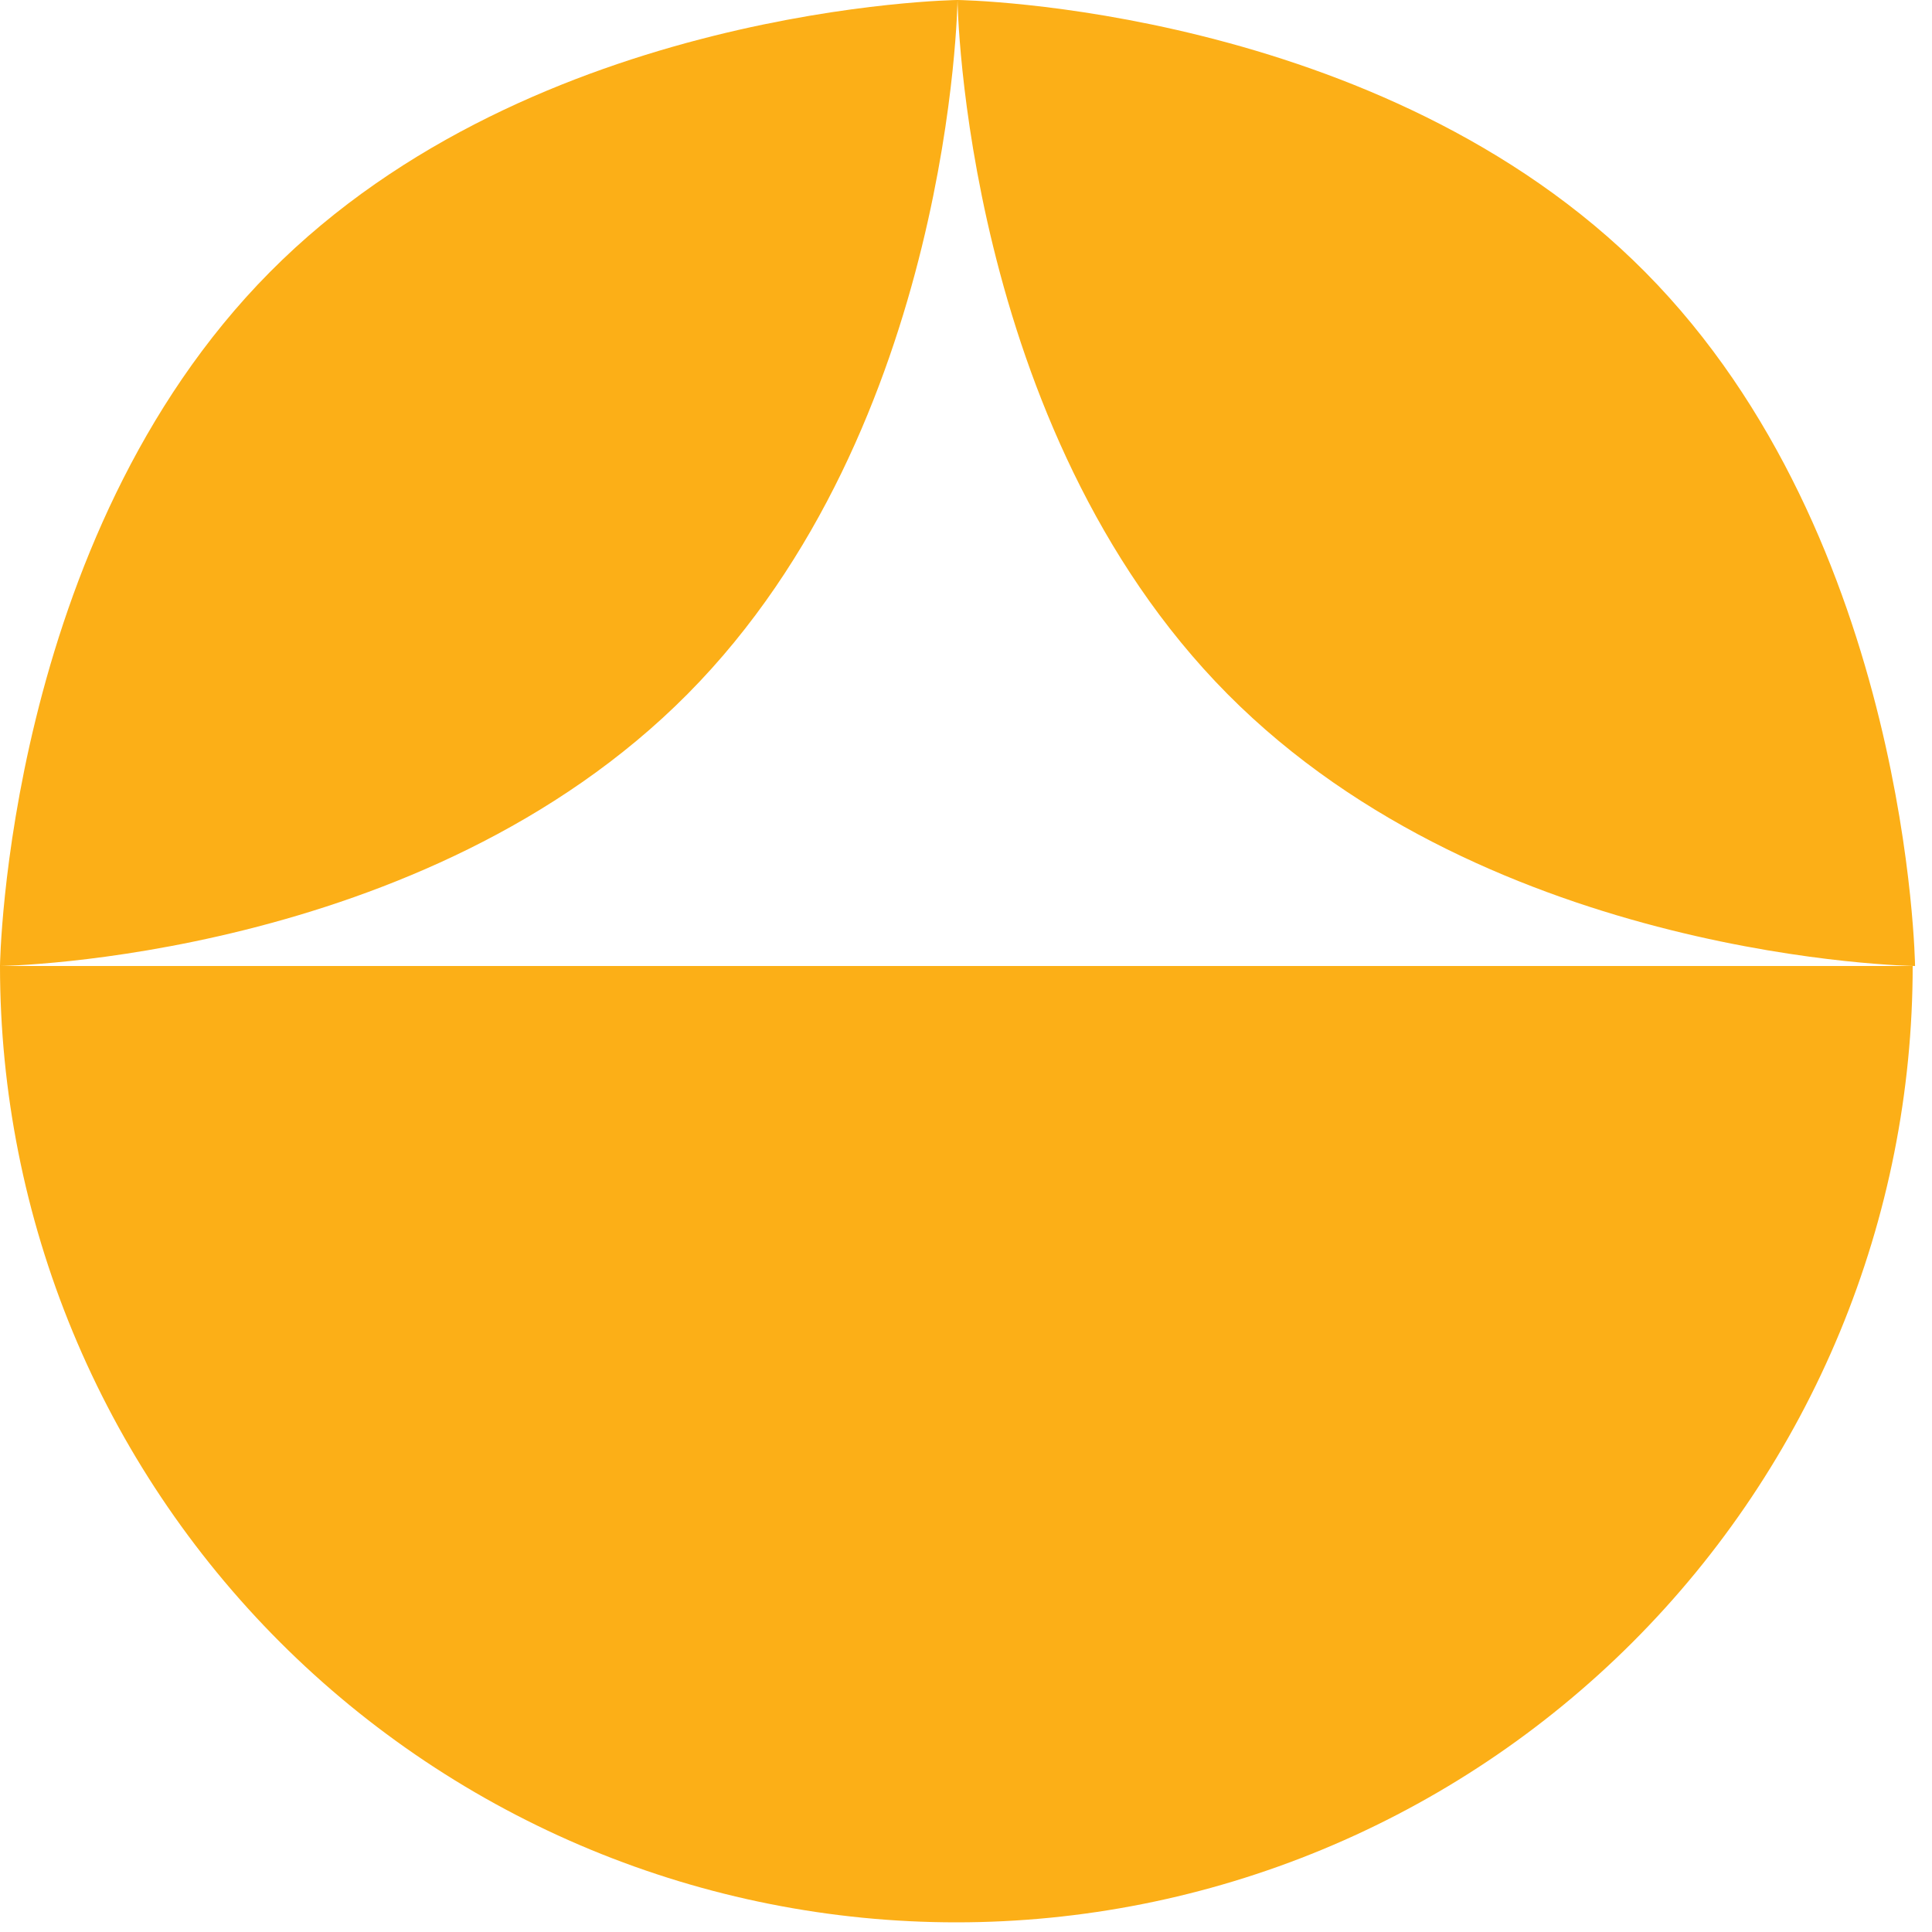 <?xml version="1.0" encoding="UTF-8"?> <svg xmlns="http://www.w3.org/2000/svg" width="100" height="100" viewBox="0 0 100 100" fill="none"> <path d="M4.32743e-06 50C3.75914e-06 56.5 1.28 62.937 3.768 68.943C6.256 74.948 9.902 80.405 14.498 85.002C19.095 89.598 24.552 93.244 30.557 95.732C36.563 98.22 43 99.5 49.5 99.5C56 99.5 62.437 98.22 68.443 95.732C74.448 93.244 79.905 89.598 84.502 85.002C89.098 80.405 92.744 74.948 95.232 68.943C97.72 62.937 99 56.5 99 50L4.32743e-06 50Z" fill="#FCAF17"></path> <path d="M63.525 35.913C49.839 22.106 49.561 -2.1664e-06 49.561 -2.1664e-06C49.561 -2.1664e-06 71.473 0.28 85.159 14.087C98.845 27.894 99.123 50 99.123 50C99.123 50 77.211 49.72 63.525 35.913Z" fill="#FCAF17"></path> <path d="M13.964 14.087C27.65 0.28 49.561 -2.1664e-06 49.561 -2.1664e-06C49.561 -2.1664e-06 49.284 22.106 35.598 35.913C21.912 49.72 -9.81496e-06 50 -9.81496e-06 50C-9.81496e-06 50 0.278 27.894 13.964 14.087Z" fill="#FCAF17"></path> </svg> 